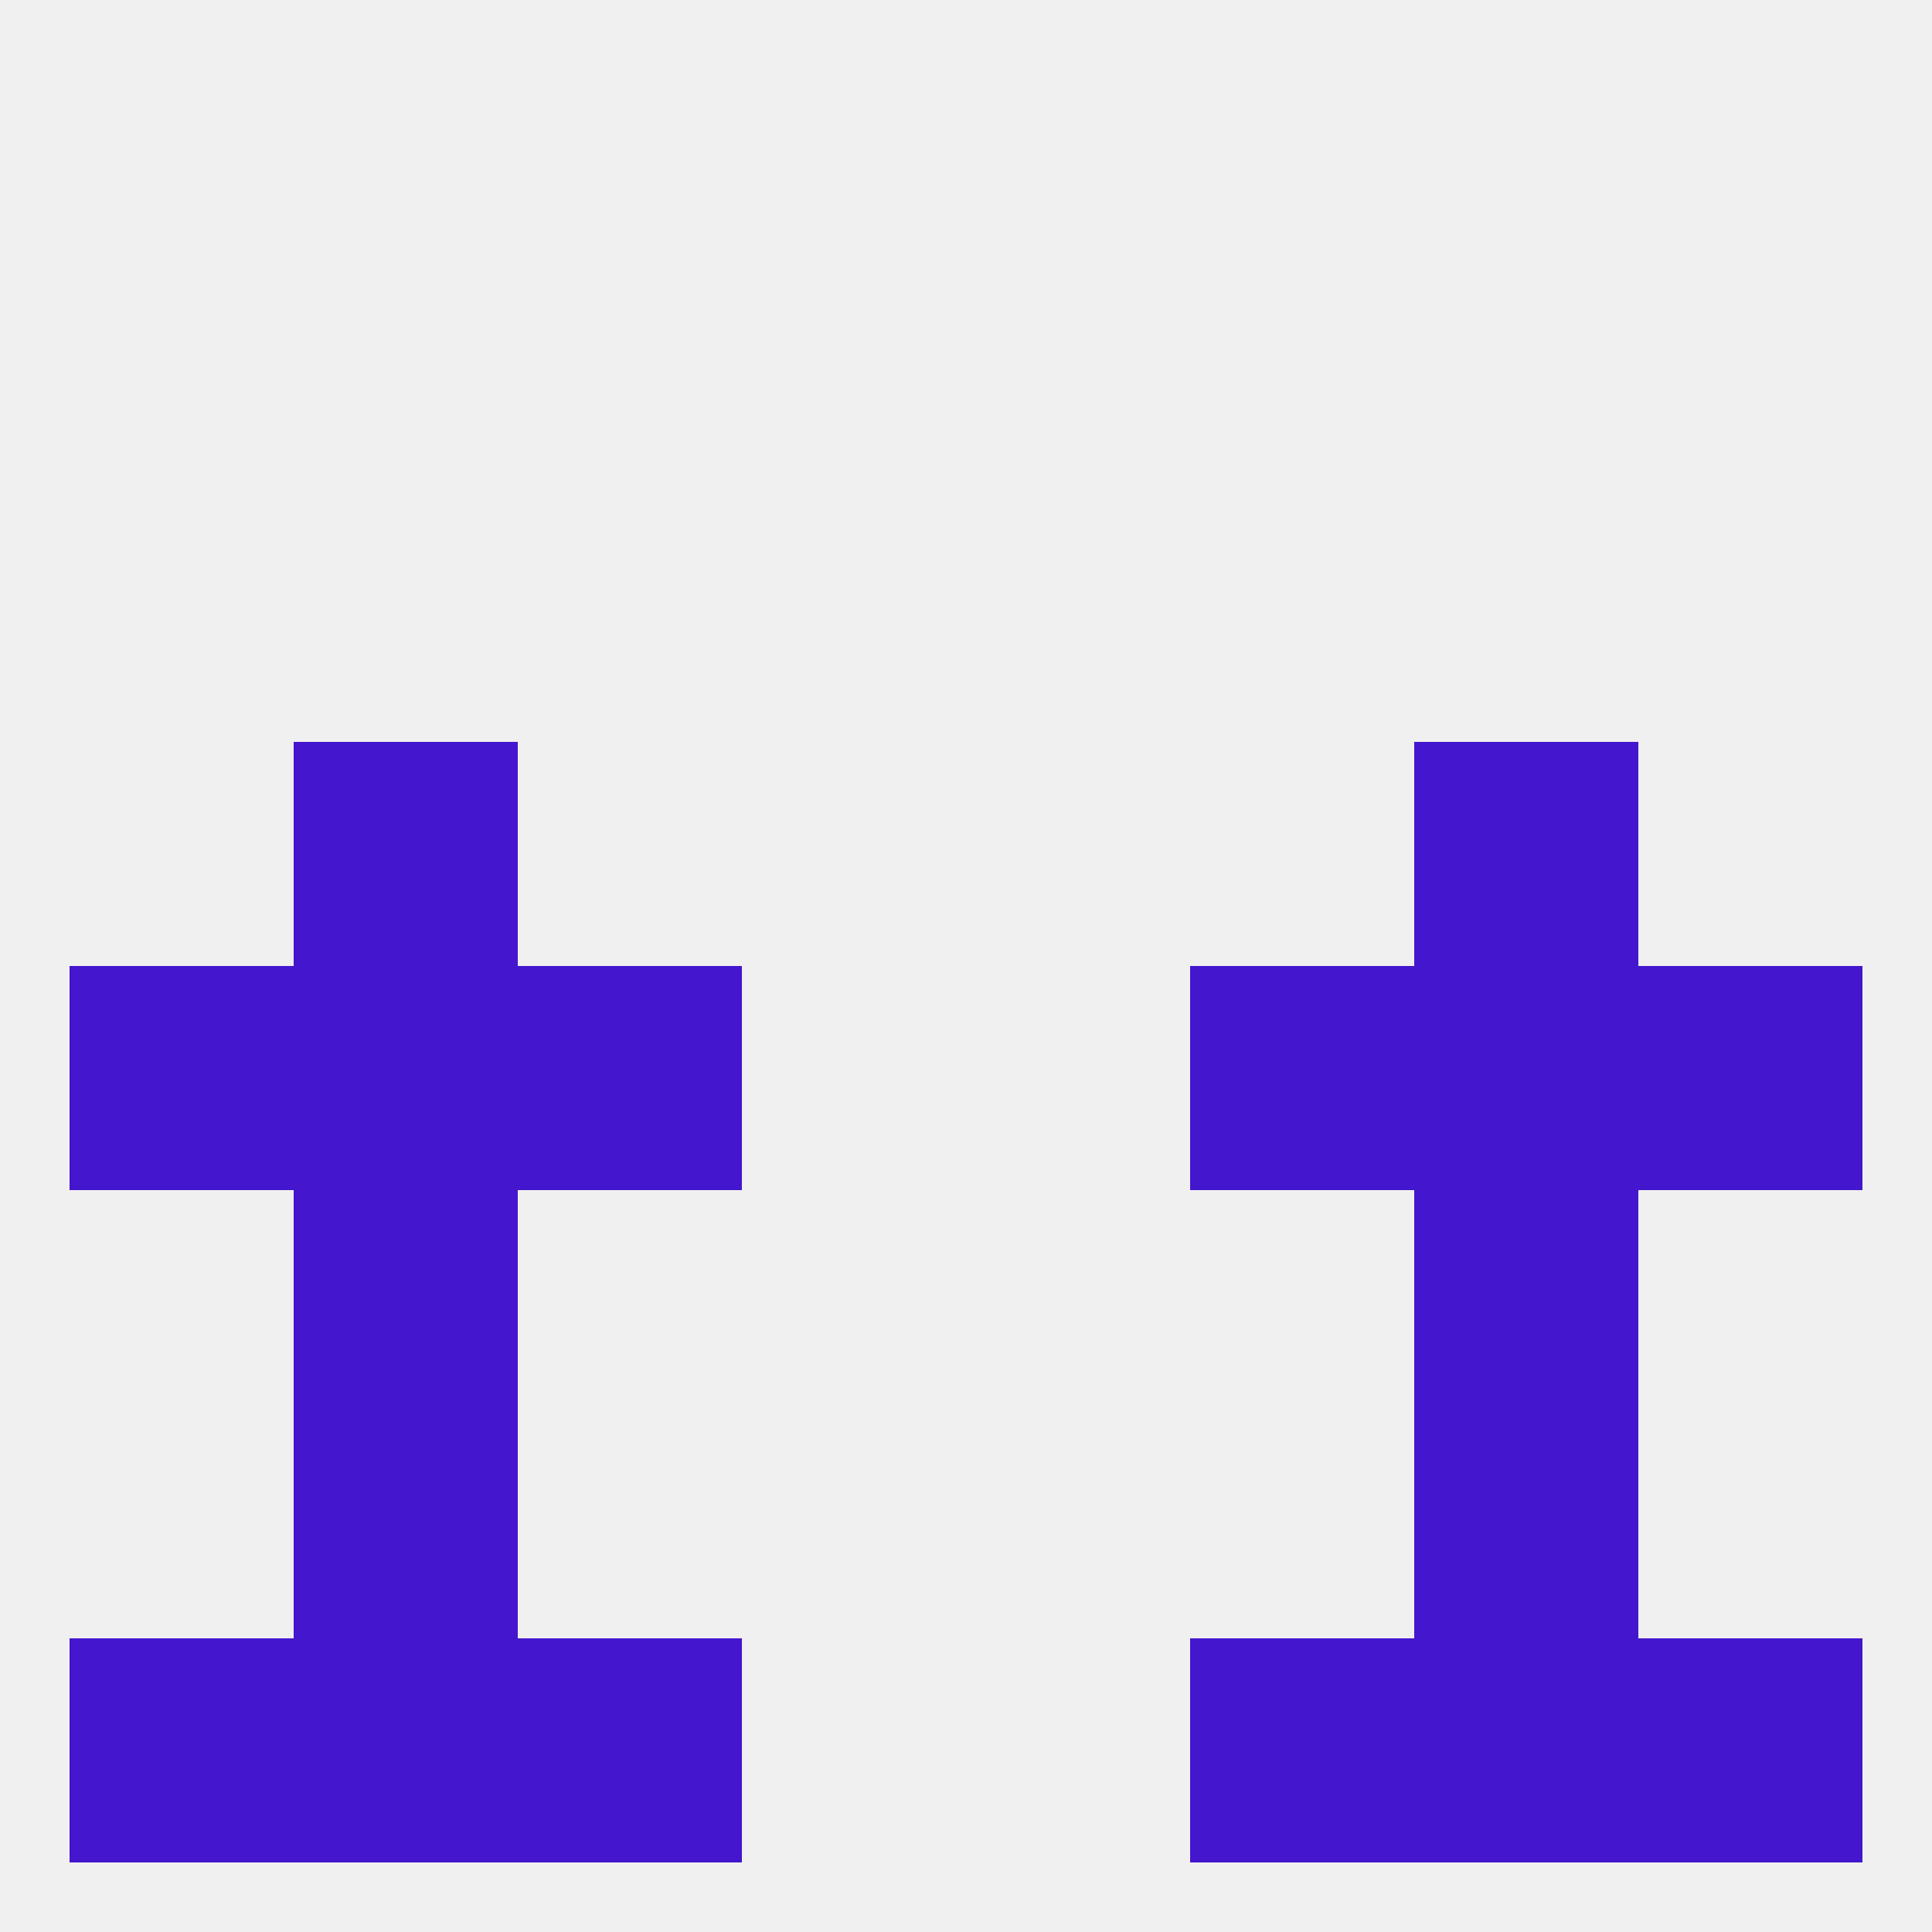 
<!--   <?xml version="1.0"?> -->
<svg version="1.1" baseprofile="full" xmlns="http://www.w3.org/2000/svg" xmlns:xlink="http://www.w3.org/1999/xlink" xmlns:ev="http://www.w3.org/2001/xml-events" width="250" height="250" viewBox="0 0 250 250" >
	<rect width="100%" height="100%" fill="rgba(240,240,240,255)"/>

	<rect x="38" y="125" width="29" height="29" fill="rgba(68,22,206,255)"/>
	<rect x="183" y="125" width="29" height="29" fill="rgba(68,22,206,255)"/>
	<rect x="67" y="125" width="29" height="29" fill="rgba(68,22,206,255)"/>
	<rect x="154" y="125" width="29" height="29" fill="rgba(68,22,206,255)"/>
	<rect x="9" y="125" width="29" height="29" fill="rgba(68,22,206,255)"/>
	<rect x="212" y="125" width="29" height="29" fill="rgba(68,22,206,255)"/>
	<rect x="183" y="96" width="29" height="29" fill="rgba(68,22,206,255)"/>
	<rect x="38" y="96" width="29" height="29" fill="rgba(68,22,206,255)"/>
	<rect x="38" y="183" width="29" height="29" fill="rgba(68,22,206,255)"/>
	<rect x="183" y="183" width="29" height="29" fill="rgba(68,22,206,255)"/>
	<rect x="38" y="154" width="29" height="29" fill="rgba(68,22,206,255)"/>
	<rect x="183" y="154" width="29" height="29" fill="rgba(68,22,206,255)"/>
	<rect x="212" y="212" width="29" height="29" fill="rgba(68,22,206,255)"/>
	<rect x="67" y="212" width="29" height="29" fill="rgba(68,22,206,255)"/>
	<rect x="154" y="212" width="29" height="29" fill="rgba(68,22,206,255)"/>
	<rect x="38" y="212" width="29" height="29" fill="rgba(68,22,206,255)"/>
	<rect x="183" y="212" width="29" height="29" fill="rgba(68,22,206,255)"/>
	<rect x="9" y="212" width="29" height="29" fill="rgba(68,22,206,255)"/>
</svg>